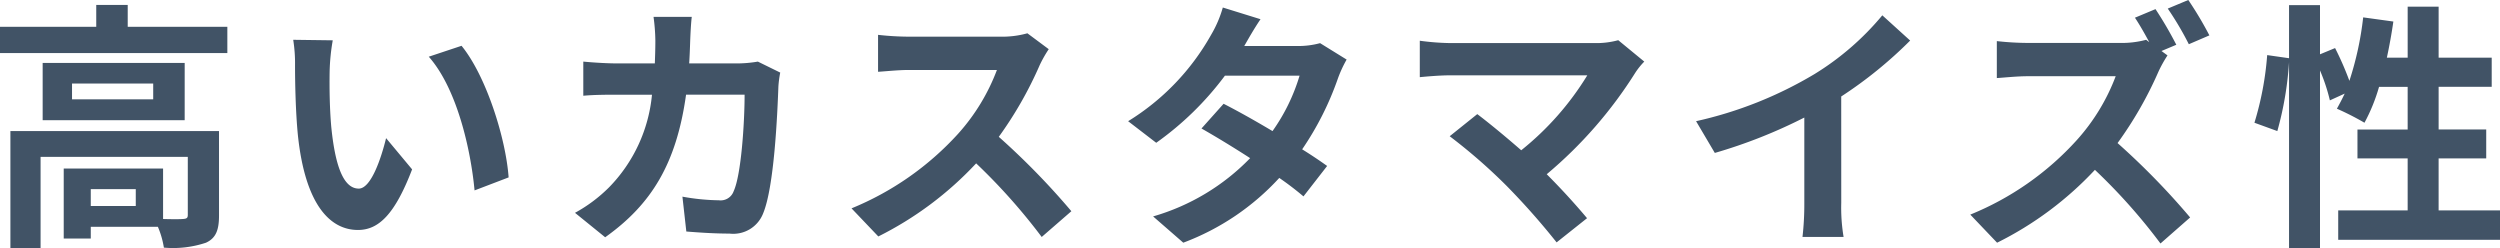 <svg xmlns="http://www.w3.org/2000/svg" width="240.22" height="23.845"><path d="M21.845 2.575V5.1H0V2.575h9.248v-2.1h3.024v2.1zm-.8 18.121c0 1.375-.275 2.173-1.25 2.624a9.967 9.967 0 01-4.048.474 8.445 8.445 0 00-.576-2H8.723v1.125h-2.6v-6.723h9.547v4.848c.85.026 1.625.026 1.9 0 .375-.024.475-.1.475-.4V15.07H3.899v8.773h-2.9V12.596h20.045zm-3.3-9.148H4.099v-5.5h13.647zm-3.024-3.524h-7.8v1.524h7.8zm-1.675 10.147H8.722v1.624h4.324zM31.674 6.874c-.025 1.6 0 3.474.15 5.248.35 3.574 1.1 6 2.65 6 1.174 0 2.149-2.9 2.624-4.848l2.5 3c-1.649 4.3-3.2 5.823-5.2 5.823-2.7 0-5.074-2.449-5.774-9.1-.225-2.274-.275-5.148-.275-6.673a14.347 14.347 0 00-.175-2.5l3.8.05a19.62 19.62 0 00-.3 3m17.2 10.172l-3.274 1.25c-.375-3.974-1.7-9.8-4.4-12.847L44.349 4.4c2.35 2.874 4.249 8.847 4.524 12.646M74.97 6.974a10.8 10.8 0 00-.175 1.325c-.1 2.7-.4 9.672-1.474 12.222a3.078 3.078 0 01-3.225 1.924c-1.424 0-2.924-.1-4.148-.2l-.375-3.349a20.754 20.754 0 003.5.349 1.329 1.329 0 001.424-.874c.725-1.575 1.05-6.573 1.05-9.272h-5.625c-.925 6.6-3.3 10.521-7.772 13.7l-2.9-2.349A14.331 14.331 0 0058.524 18a14.693 14.693 0 004.124-8.9h-3.3c-.85 0-2.225 0-3.3.1V5.919c1.05.1 2.349.175 3.3.175h3.574c.026-.7.05-1.425.05-2.174a18.5 18.5 0 00-.175-2.3h3.674c-.075.576-.125 1.625-.149 2.225-.026.774-.051 1.524-.1 2.249h4.7a12.076 12.076 0 001.9-.175zm25.801-2.249a11.787 11.787 0 00-.875 1.549 36.793 36.793 0 01-3.924 6.874 70.358 70.358 0 016.973 7.147l-2.849 2.475a56.978 56.978 0 00-6.3-7.073 32.932 32.932 0 01-9.4 7.023l-2.575-2.7a28.331 28.331 0 0010.248-7.173 19.392 19.392 0 003.724-6.124H87.32c-1.05 0-2.424.15-2.949.175V3.349a27.87 27.87 0 002.949.175h8.8a9.027 9.027 0 002.6-.325zm28.624.999a11.811 11.811 0 00-.824 1.775 28.839 28.839 0 01-3.449 6.848 44.95 44.95 0 012.4 1.6l-2.274 2.924a29.132 29.132 0 00-2.325-1.775 23.851 23.851 0 01-9.223 6.224l-2.9-2.525a21.129 21.129 0 009.323-5.6c-1.7-1.1-3.4-2.124-4.674-2.849l2.124-2.375c1.325.675 3.024 1.625 4.7 2.625a18.193 18.193 0 002.6-5.324h-7.174a29.422 29.422 0 01-6.6 6.448l-2.7-2.074a22.877 22.877 0 007.974-8.3 11.112 11.112 0 001.125-2.624l3.624 1.124c-.6.875-1.25 2.024-1.55 2.55l-.026.025h5.124a7.927 7.927 0 002.175-.275zm28.6.195a6.816 6.816 0 00-.85 1.05 41.6 41.6 0 01-8.523 9.772 66.77 66.77 0 013.874 4.224l-2.924 2.325a69.234 69.234 0 00-4.774-5.4 52.992 52.992 0 00-5.5-4.8l2.65-2.125c1 .75 2.649 2.1 4.224 3.474a27.748 27.748 0 006.348-7.2h-13.221c-1 0-2.349.125-2.874.175v-3.5a23.983 23.983 0 002.874.225h13.872a8.031 8.031 0 002.324-.276zm18.927 13.576a17.176 17.176 0 00.225 3.274h-3.949a27.963 27.963 0 00.175-3.274v-8.2a48.886 48.886 0 01-8.6 3.4l-1.8-3.05a38.372 38.372 0 0011.372-4.523 26.394 26.394 0 006.523-5.65l2.675 2.425a40.793 40.793 0 01-6.624 5.374zm31.349-14.171a12.217 12.217 0 00-.875 1.574 36.6 36.6 0 01-3.924 6.849 70.358 70.358 0 016.973 7.148l-2.849 2.5a55.19 55.19 0 00-6.3-7.074 32.792 32.792 0 01-9.4 7l-2.575-2.7a28.026 28.026 0 0010.247-7.173 19.357 19.357 0 003.725-6.124h-8.473c-1.05 0-2.424.151-2.949.176V3.95a27.741 27.741 0 002.949.175h8.823a9.137 9.137 0 002.574-.3l.3.226c-.425-.8-.925-1.675-1.375-2.35l1.975-.825a36.348 36.348 0 012 3.425l-1.425.6zm2.049-1.075a29.538 29.538 0 00-2.024-3.424L210.27 0a33.883 33.883 0 012.025 3.4zm29.9 15.97v2.824h-15.546v-2.824h6.673v-5h-4.823v-2.774h4.823v-4.1h-2.749a17.122 17.122 0 01-1.4 3.449 26.149 26.149 0 00-2.65-1.349c.25-.451.5-.925.75-1.451l-1.425.651a17.459 17.459 0 00-.949-2.875v17.071h-2.975V5.97a31.839 31.839 0 01-1.125 6.624l-2.2-.8a29.689 29.689 0 001.225-6.5l2.1.3v-5.1h2.975v4.725l1.449-.6a28.664 28.664 0 011.375 3.15 30.3 30.3 0 001.325-6.1l2.9.4a50.143 50.143 0 01-.625 3.474h2v-4.9h2.975v4.9h5.1v2.8h-5.1v4.1h4.573v2.774h-4.574v5z" fill="#415366"/></svg>